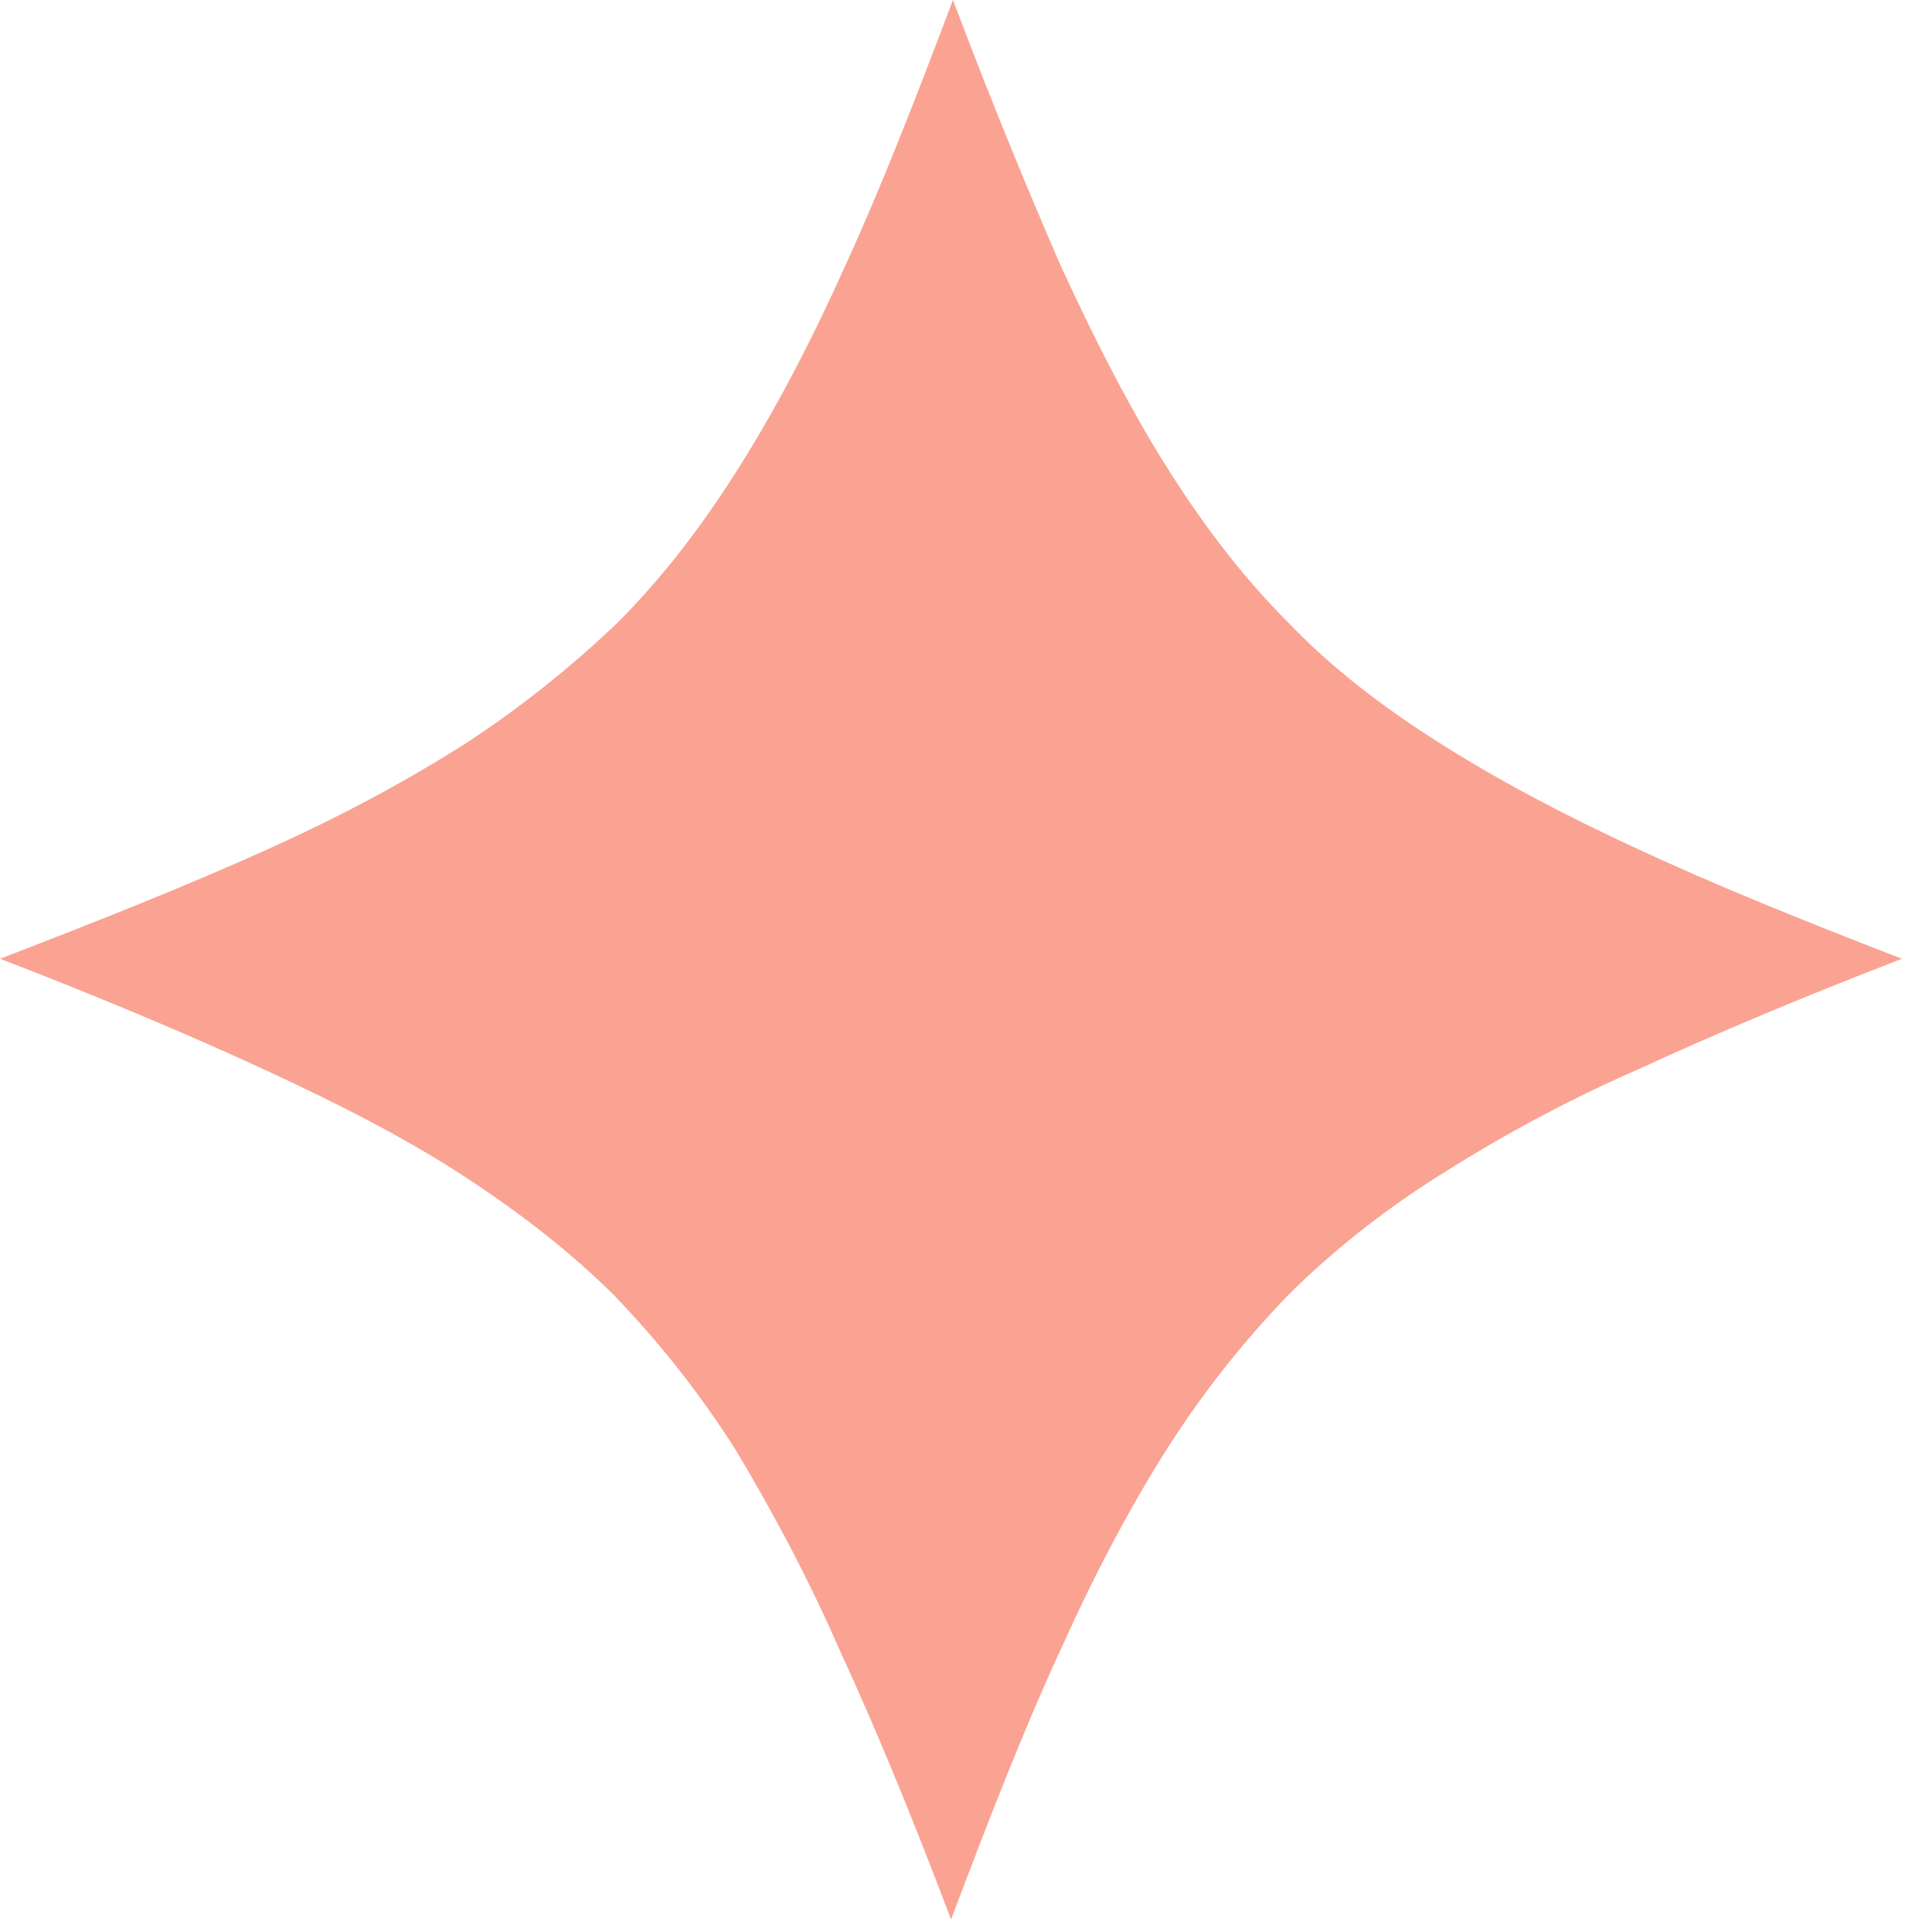 <svg xmlns="http://www.w3.org/2000/svg" width="51" height="51" viewBox="0 0 51 51" fill="none"><path d="M0 25.309C2.664 24.285 4.97 23.363 7.019 22.44C9.068 21.518 10.759 20.596 12.296 19.622C13.782 18.649 15.114 17.573 16.292 16.446C17.471 15.268 18.495 13.935 19.469 12.399C20.442 10.861 21.364 9.12 22.287 7.07C23.209 5.072 24.131 2.715 25.156 0C26.18 2.715 27.154 5.072 28.025 7.07C28.947 9.068 29.869 10.861 30.843 12.399C31.816 13.935 32.841 15.268 34.019 16.446C35.146 17.624 36.478 18.649 38.015 19.622C39.552 20.596 41.294 21.518 43.292 22.44C45.291 23.363 47.545 24.285 50.209 25.309C47.545 26.334 45.239 27.308 43.241 28.23C41.243 29.101 39.501 30.074 37.964 31.047C36.427 32.021 35.095 33.097 33.968 34.224C32.841 35.402 31.765 36.734 30.791 38.272C29.818 39.809 28.896 41.55 27.974 43.6C27.051 45.598 26.129 47.955 25.105 50.67C24.08 47.955 23.106 45.598 22.184 43.6C21.313 41.602 20.34 39.809 19.418 38.272C18.444 36.734 17.368 35.402 16.241 34.224C15.063 33.046 13.731 32.021 12.245 31.047C10.759 30.074 8.966 29.152 6.968 28.23C4.97 27.308 2.664 26.334 0 25.309Z" fill="#FAA393"></path></svg>
